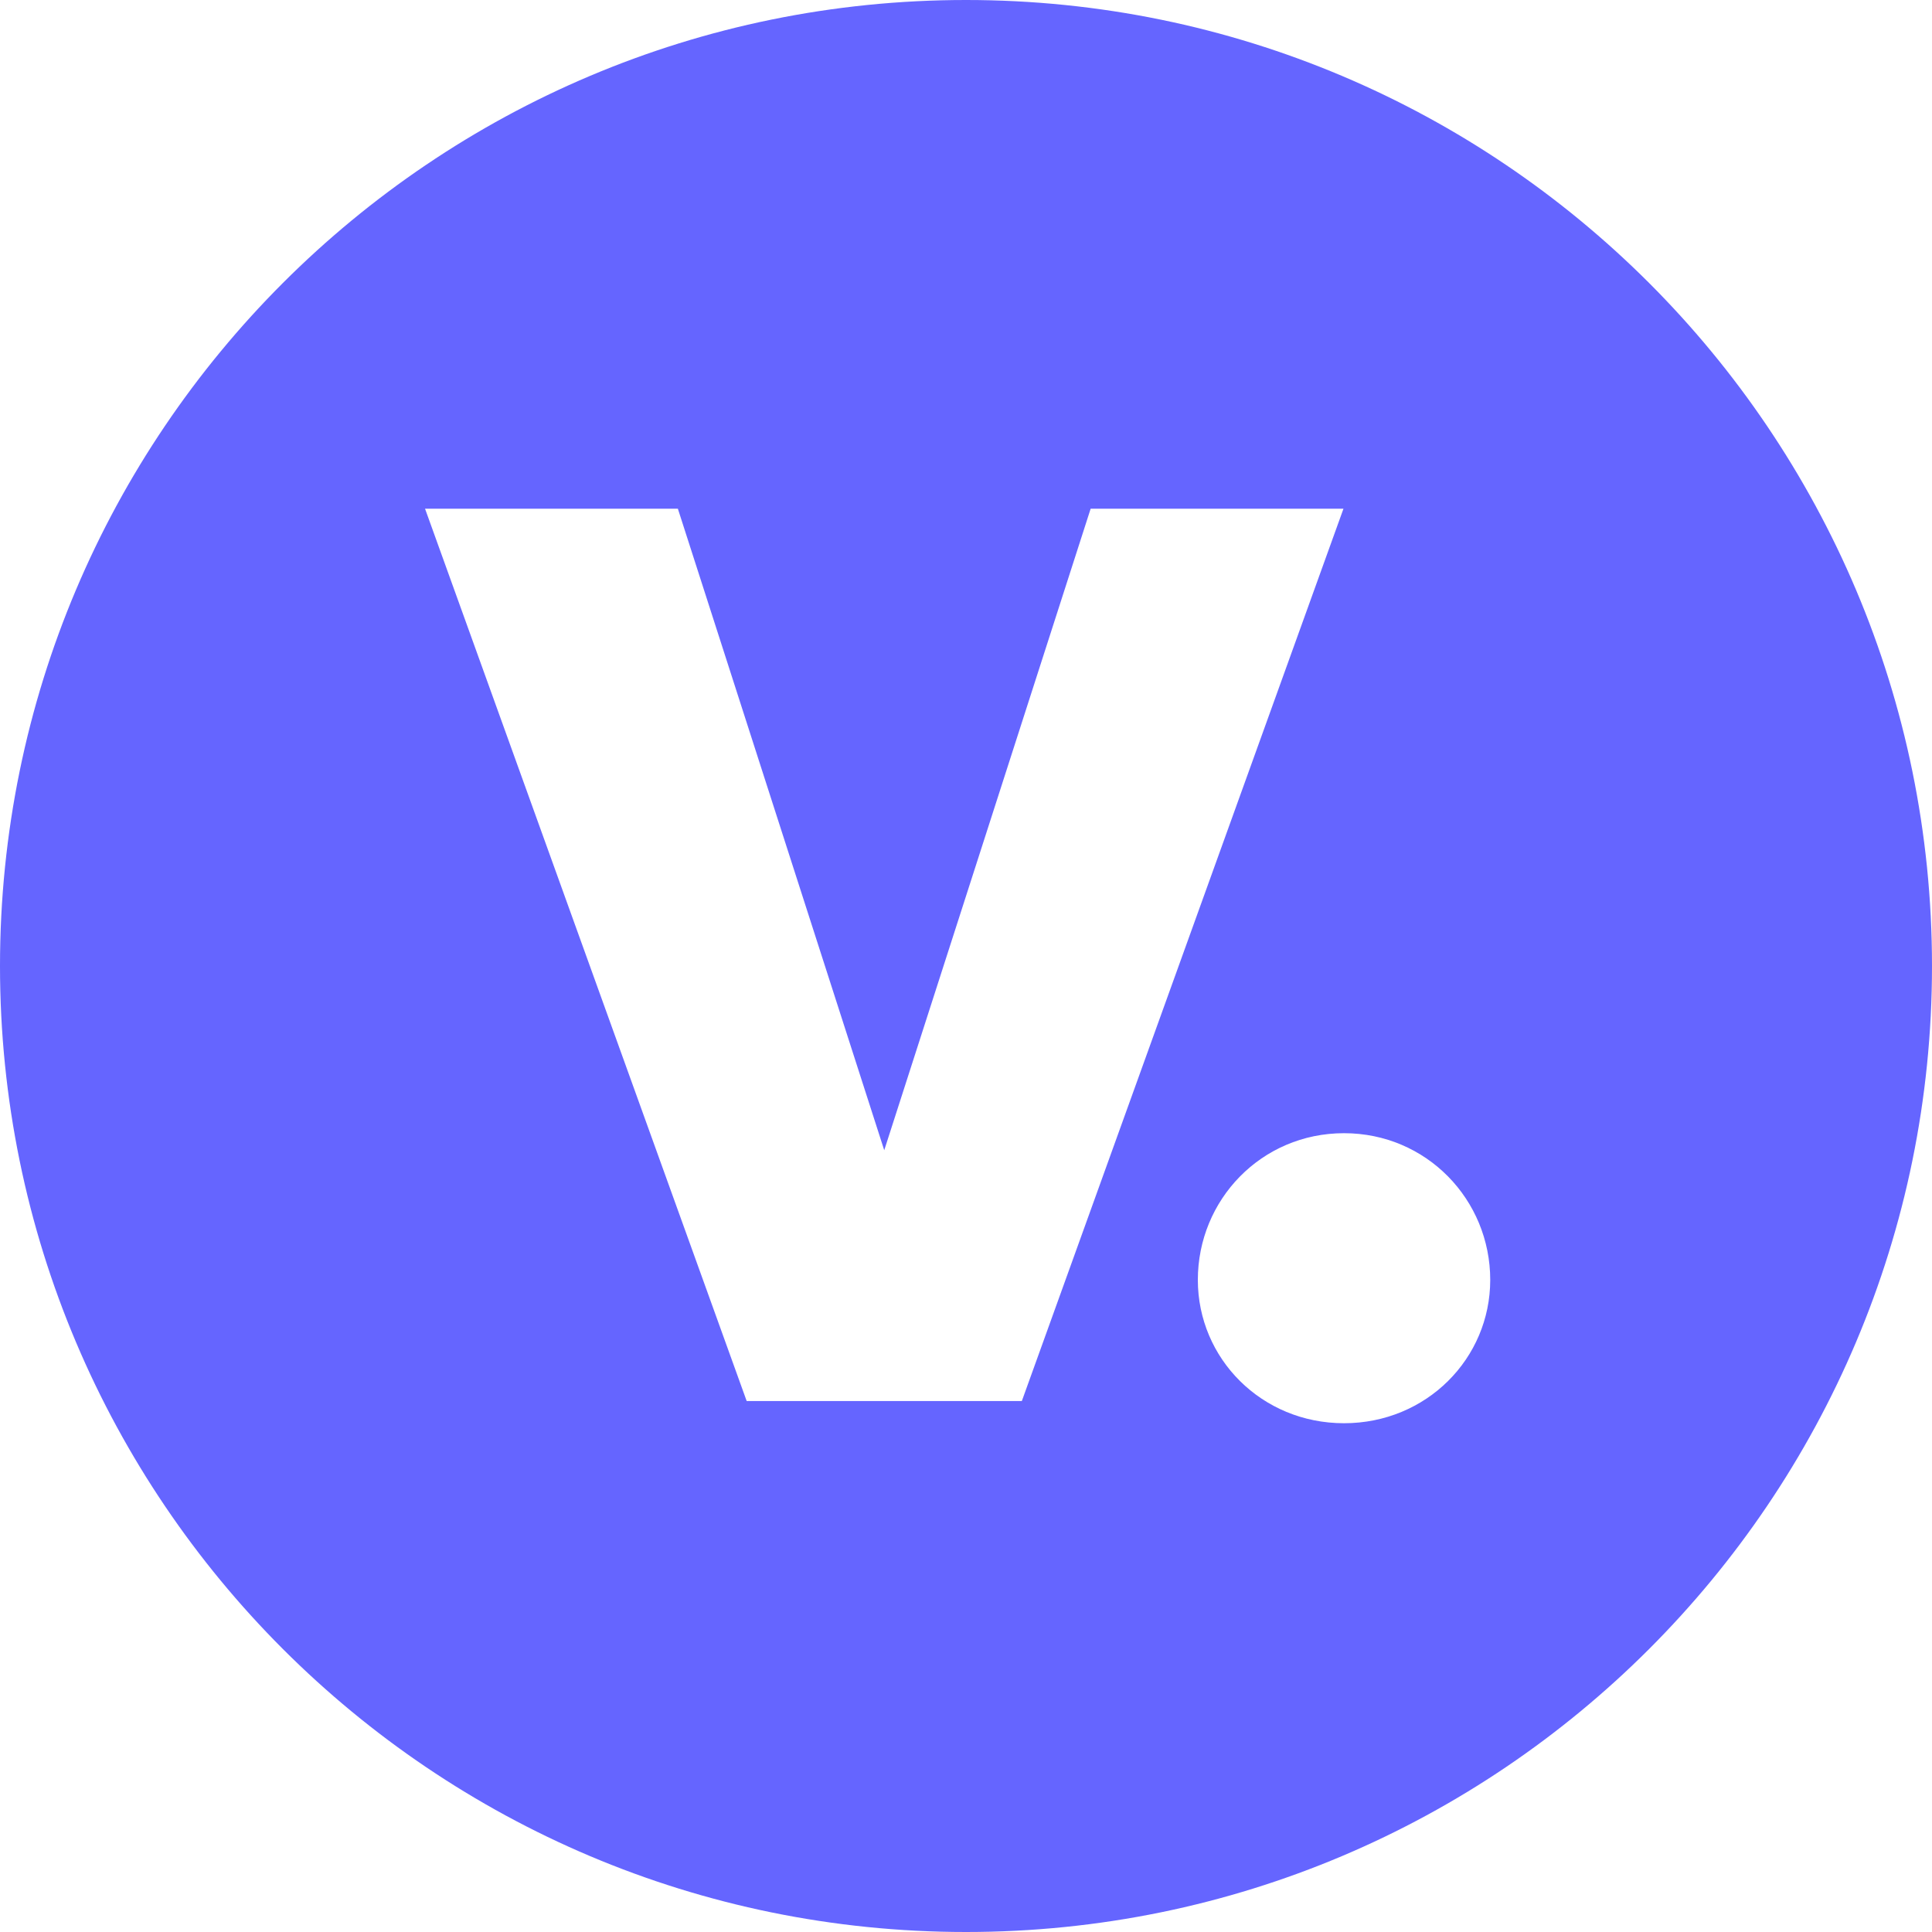 <svg width="50" height="50" viewBox="0 0 50 50" fill="none" xmlns="http://www.w3.org/2000/svg">
<path fill-rule="evenodd" clip-rule="evenodd" d="M50 25C50 38.807 38.807 50 25 50C11.193 50 0 38.807 0 25C0 11.193 11.193 0 25 0C38.807 0 50 11.193 50 25ZM31 33.124C31 31.049 32.646 29.327 34.783 29.327C36.919 29.327 38.567 31.049 38.567 33.124C38.567 35.155 36.919 36.833 34.783 36.833C32.646 36.833 31 35.155 31 33.124ZM11 13.165L19.324 36.259H26.445L34.769 13.165H28.226L22.884 29.768L17.543 13.165H11Z" fill="#6565FF"/>
</svg>
